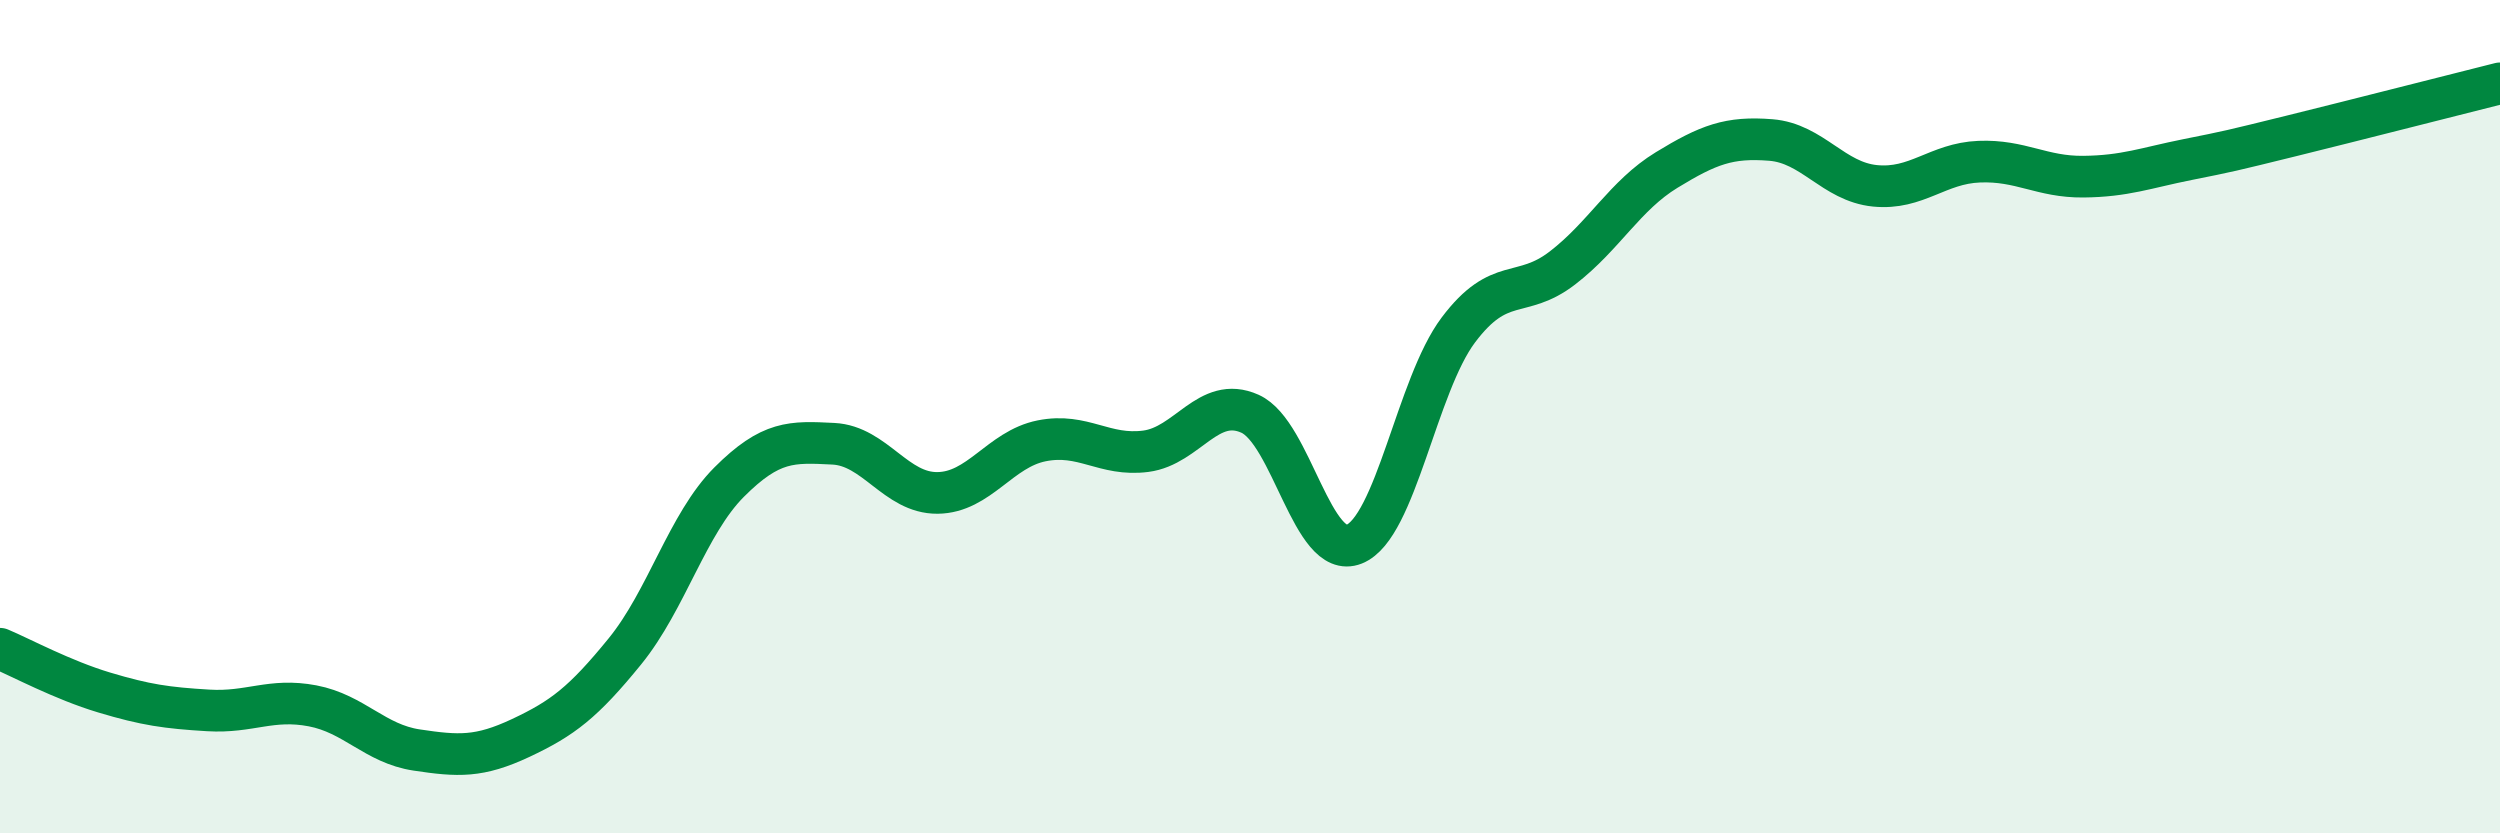 
    <svg width="60" height="20" viewBox="0 0 60 20" xmlns="http://www.w3.org/2000/svg">
      <path
        d="M 0,15.57 C 0.5,15.78 1.5,16.32 2.5,16.62 C 3.5,16.92 4,16.99 5,17.05 C 6,17.11 6.5,16.75 7.5,16.94 C 8.5,17.13 9,17.85 10,18 C 11,18.15 11.5,18.18 12.5,17.71 C 13.5,17.24 14,16.86 15,15.63 C 16,14.4 16.5,12.57 17.5,11.57 C 18.5,10.57 19,10.6 20,10.65 C 21,10.7 21.5,11.84 22.5,11.83 C 23.5,11.82 24,10.78 25,10.58 C 26,10.38 26.5,10.96 27.5,10.83 C 28.5,10.7 29,9.48 30,9.93 C 31,10.38 31.5,13.46 32.5,13.06 C 33.5,12.66 34,9.25 35,7.92 C 36,6.59 36.5,7.2 37.5,6.43 C 38.5,5.66 39,4.69 40,4.08 C 41,3.47 41.5,3.28 42.5,3.36 C 43.5,3.44 44,4.36 45,4.46 C 46,4.56 46.5,3.92 47.5,3.88 C 48.5,3.84 49,4.25 50,4.24 C 51,4.23 51.5,4.03 52.5,3.83 C 53.5,3.63 53.5,3.63 55,3.26 C 56.5,2.89 59,2.25 60,2L60 20L0 20Z"
        fill="#008740"
        opacity="0.1"
        stroke-linecap="round"
        stroke-linejoin="round"
      />
      <path
        d="M 0,15.57 C 0.5,15.78 1.5,16.32 2.5,16.62 C 3.5,16.92 4,16.99 5,17.05 C 6,17.11 6.5,16.75 7.5,16.94 C 8.5,17.13 9,17.85 10,18 C 11,18.15 11.5,18.18 12.5,17.71 C 13.5,17.24 14,16.86 15,15.63 C 16,14.4 16.5,12.57 17.5,11.57 C 18.5,10.57 19,10.6 20,10.65 C 21,10.7 21.5,11.84 22.5,11.83 C 23.5,11.82 24,10.78 25,10.58 C 26,10.38 26.5,10.96 27.5,10.83 C 28.5,10.7 29,9.48 30,9.93 C 31,10.38 31.5,13.46 32.5,13.06 C 33.5,12.66 34,9.25 35,7.92 C 36,6.59 36.5,7.2 37.5,6.43 C 38.5,5.66 39,4.69 40,4.08 C 41,3.47 41.5,3.28 42.5,3.36 C 43.5,3.44 44,4.36 45,4.46 C 46,4.56 46.5,3.92 47.5,3.88 C 48.5,3.84 49,4.25 50,4.24 C 51,4.23 51.5,4.03 52.5,3.83 C 53.5,3.63 53.5,3.63 55,3.26 C 56.5,2.89 59,2.25 60,2"
        stroke="#008740"
        stroke-width="1"
        fill="none"
        stroke-linecap="round"
        stroke-linejoin="round"
      />
    </svg>
  